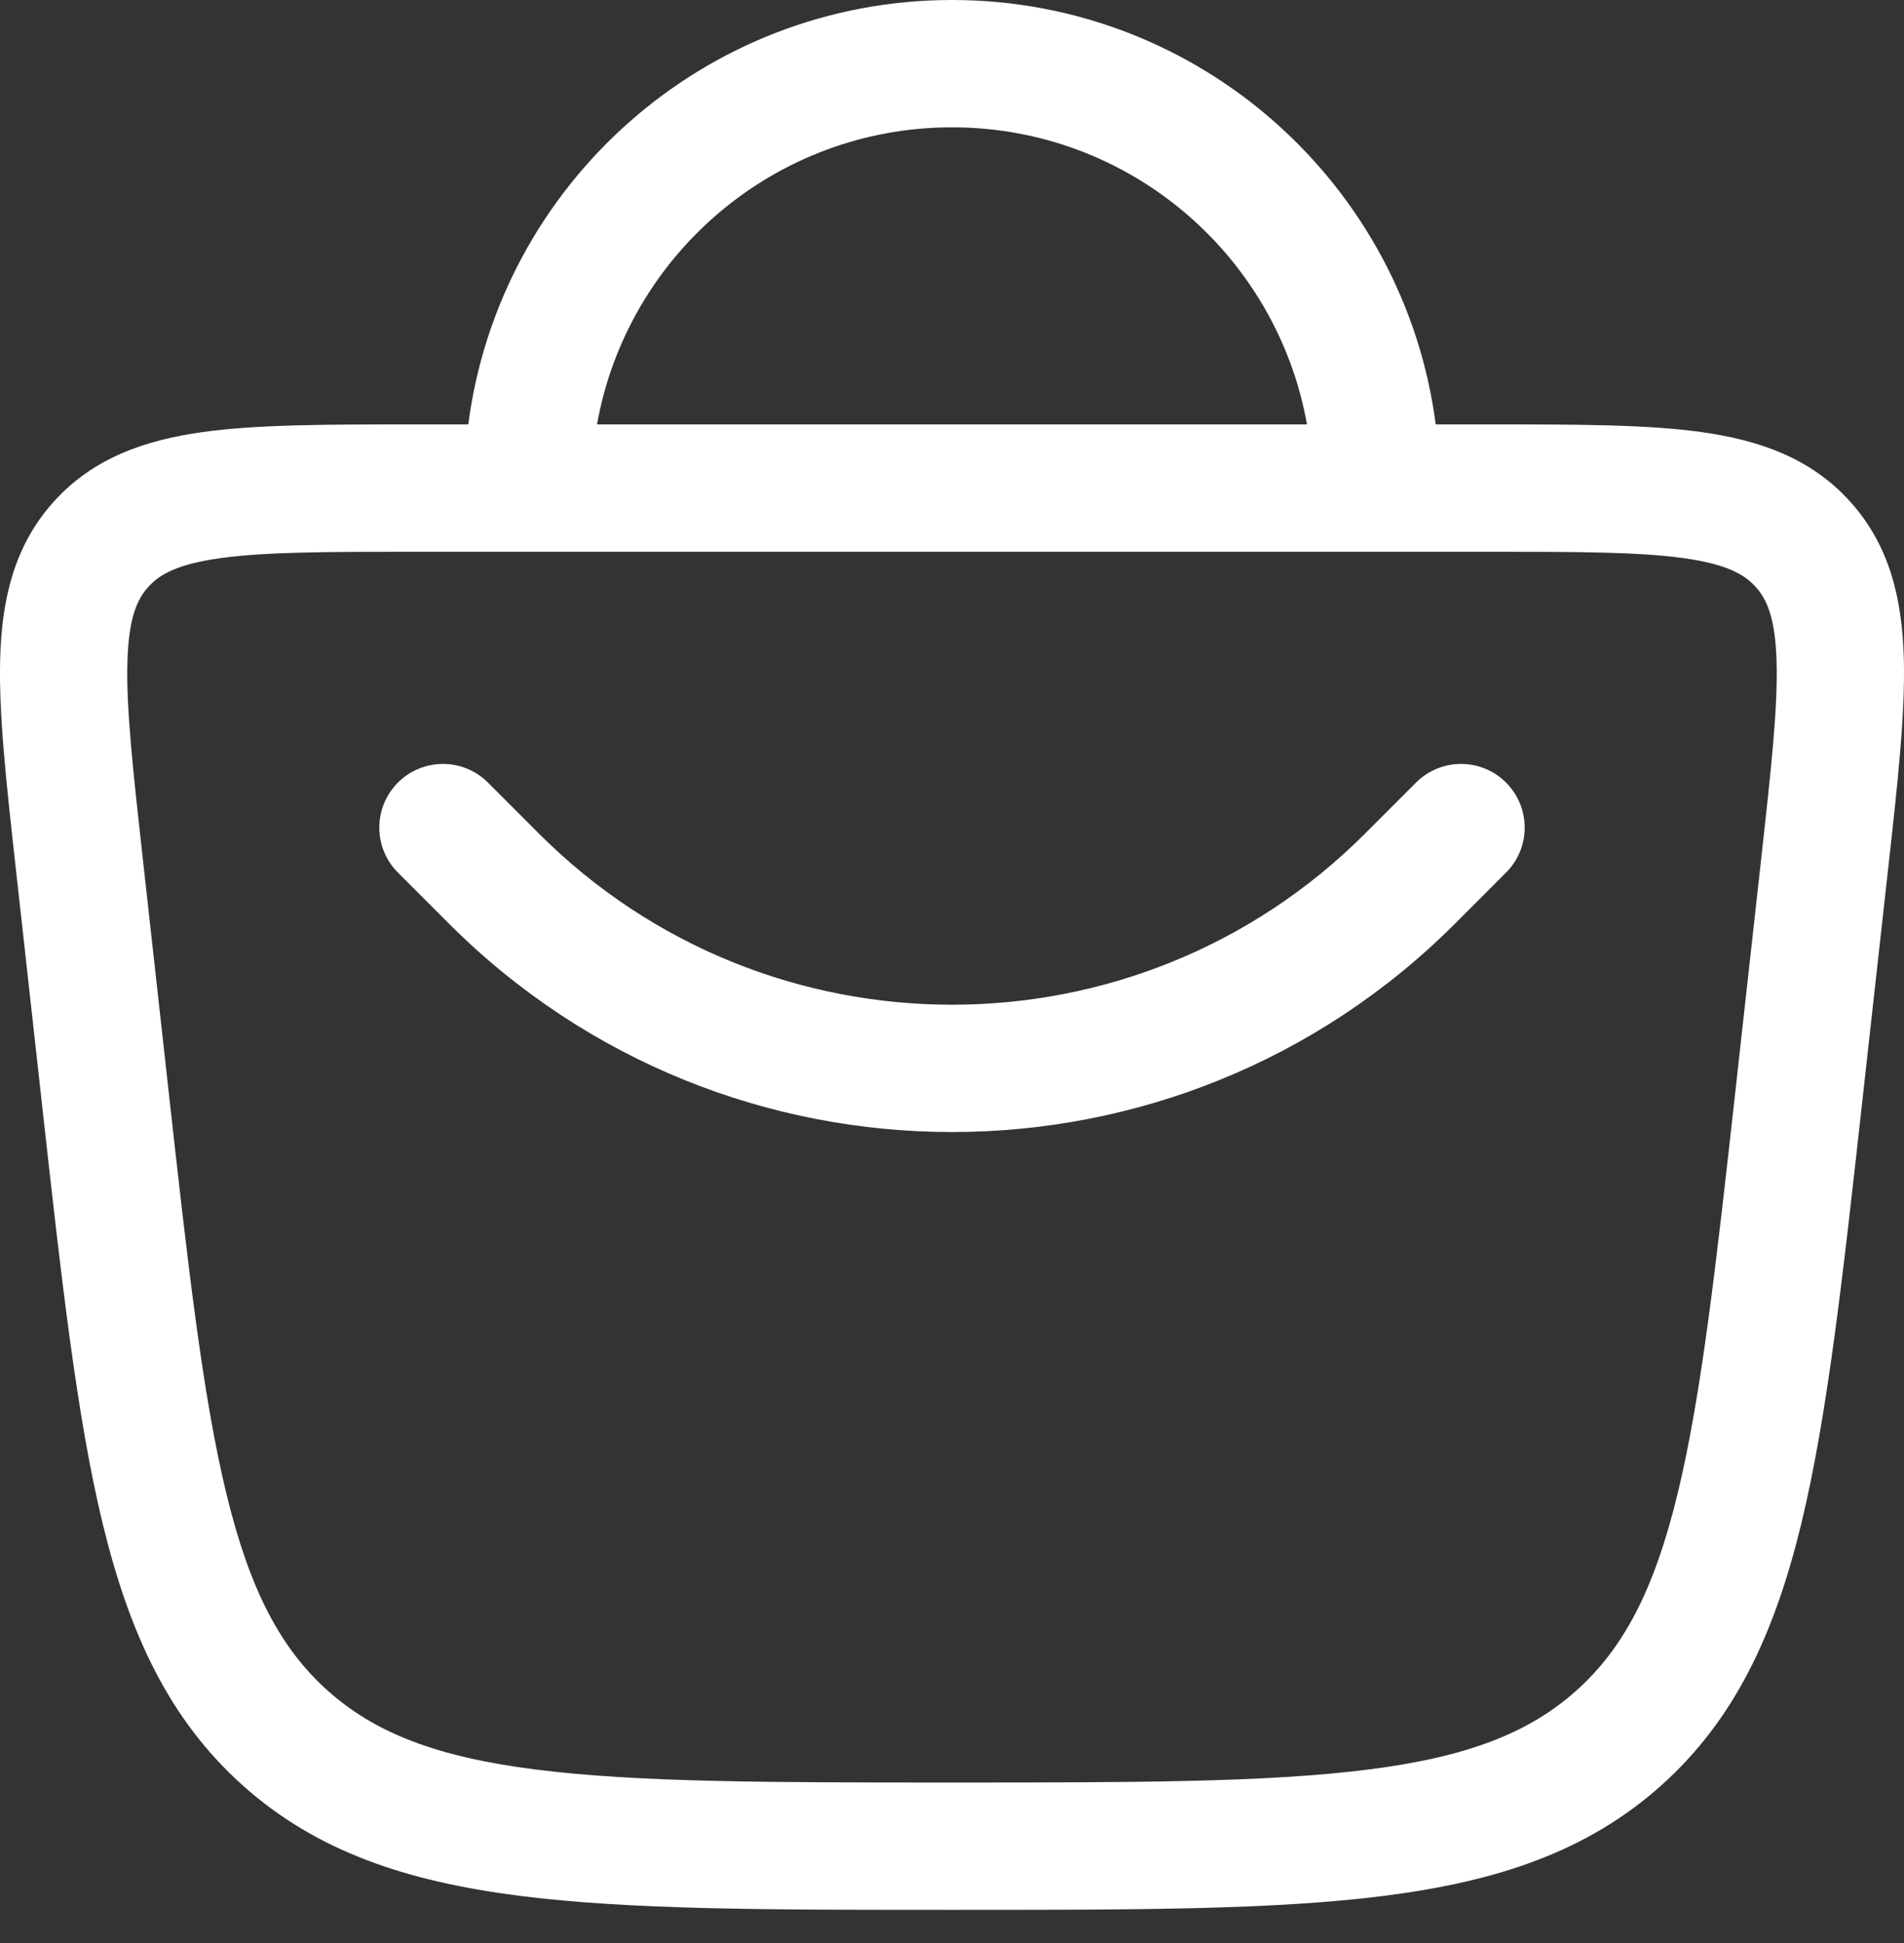 <svg width="50" height="51" viewBox="0 0 50 51" fill="none" xmlns="http://www.w3.org/2000/svg">
<rect x="0" y="0" width="50" height="51" fill="#333333" stroke="none"/>
<path d="M12.814 20.541C12.161 19.889 11.103 19.889 10.45 20.541C9.798 21.194 9.798 22.252 10.45 22.904L11.787 24.241C19.084 31.538 30.916 31.538 38.213 24.241L39.549 22.904C40.202 22.252 40.202 21.194 39.549 20.541C38.897 19.889 37.839 19.889 37.186 20.541L35.849 21.878C29.858 27.87 20.142 27.87 14.15 21.878L12.814 20.541Z" fill="white"/>
<path fill-rule="evenodd" clip-rule="evenodd" d="M25 0C18.491 0 13.116 4.854 12.297 11.14L10.821 11.14C8.603 11.14 6.763 11.14 5.319 11.341C3.801 11.554 2.438 12.022 1.4 13.181C0.363 14.339 0.048 15.747 0.005 17.279C-0.036 18.736 0.167 20.564 0.412 22.769L1.098 28.943C1.611 33.556 2.013 37.178 2.697 39.994C3.398 42.88 4.44 45.133 6.375 46.864C8.312 48.598 10.677 49.384 13.639 49.761C16.53 50.13 20.202 50.13 24.881 50.13H25.119C29.798 50.13 33.47 50.13 36.361 49.761C39.323 49.384 41.688 48.598 43.625 46.864C45.56 45.133 46.602 42.88 47.303 39.994C47.986 37.178 48.389 33.556 48.901 28.943L49.587 22.769C49.833 20.564 50.036 18.736 49.995 17.279C49.952 15.747 49.637 14.339 48.599 13.181C47.562 12.022 46.199 11.554 44.681 11.341C43.237 11.14 41.397 11.14 39.179 11.14L37.703 11.14C36.884 4.854 31.509 0 25 0ZM25 3.342C29.659 3.342 33.533 6.708 34.322 11.14H15.678C16.467 6.708 20.341 3.342 25 3.342ZM3.891 15.409C4.182 15.084 4.644 14.81 5.782 14.651C6.967 14.486 8.571 14.482 10.944 14.482H39.056C41.429 14.482 43.033 14.486 44.218 14.651C45.356 14.81 45.818 15.084 46.109 15.409C46.401 15.735 46.622 16.224 46.654 17.373C46.688 18.569 46.514 20.164 46.252 22.522L45.593 28.455C45.065 33.212 44.682 36.622 44.055 39.206C43.439 41.743 42.633 43.267 41.396 44.374C40.161 45.48 38.55 46.114 35.939 46.446C33.283 46.784 29.824 46.788 25 46.788C20.176 46.788 16.717 46.784 14.061 46.446C11.45 46.114 9.839 45.48 8.604 44.374C7.367 43.267 6.561 41.743 5.945 39.206C5.317 36.622 4.935 33.212 4.407 28.455L3.748 22.522C3.486 20.164 3.312 18.569 3.346 17.373C3.378 16.224 3.599 15.735 3.891 15.409Z" fill="white"/>
</svg>
